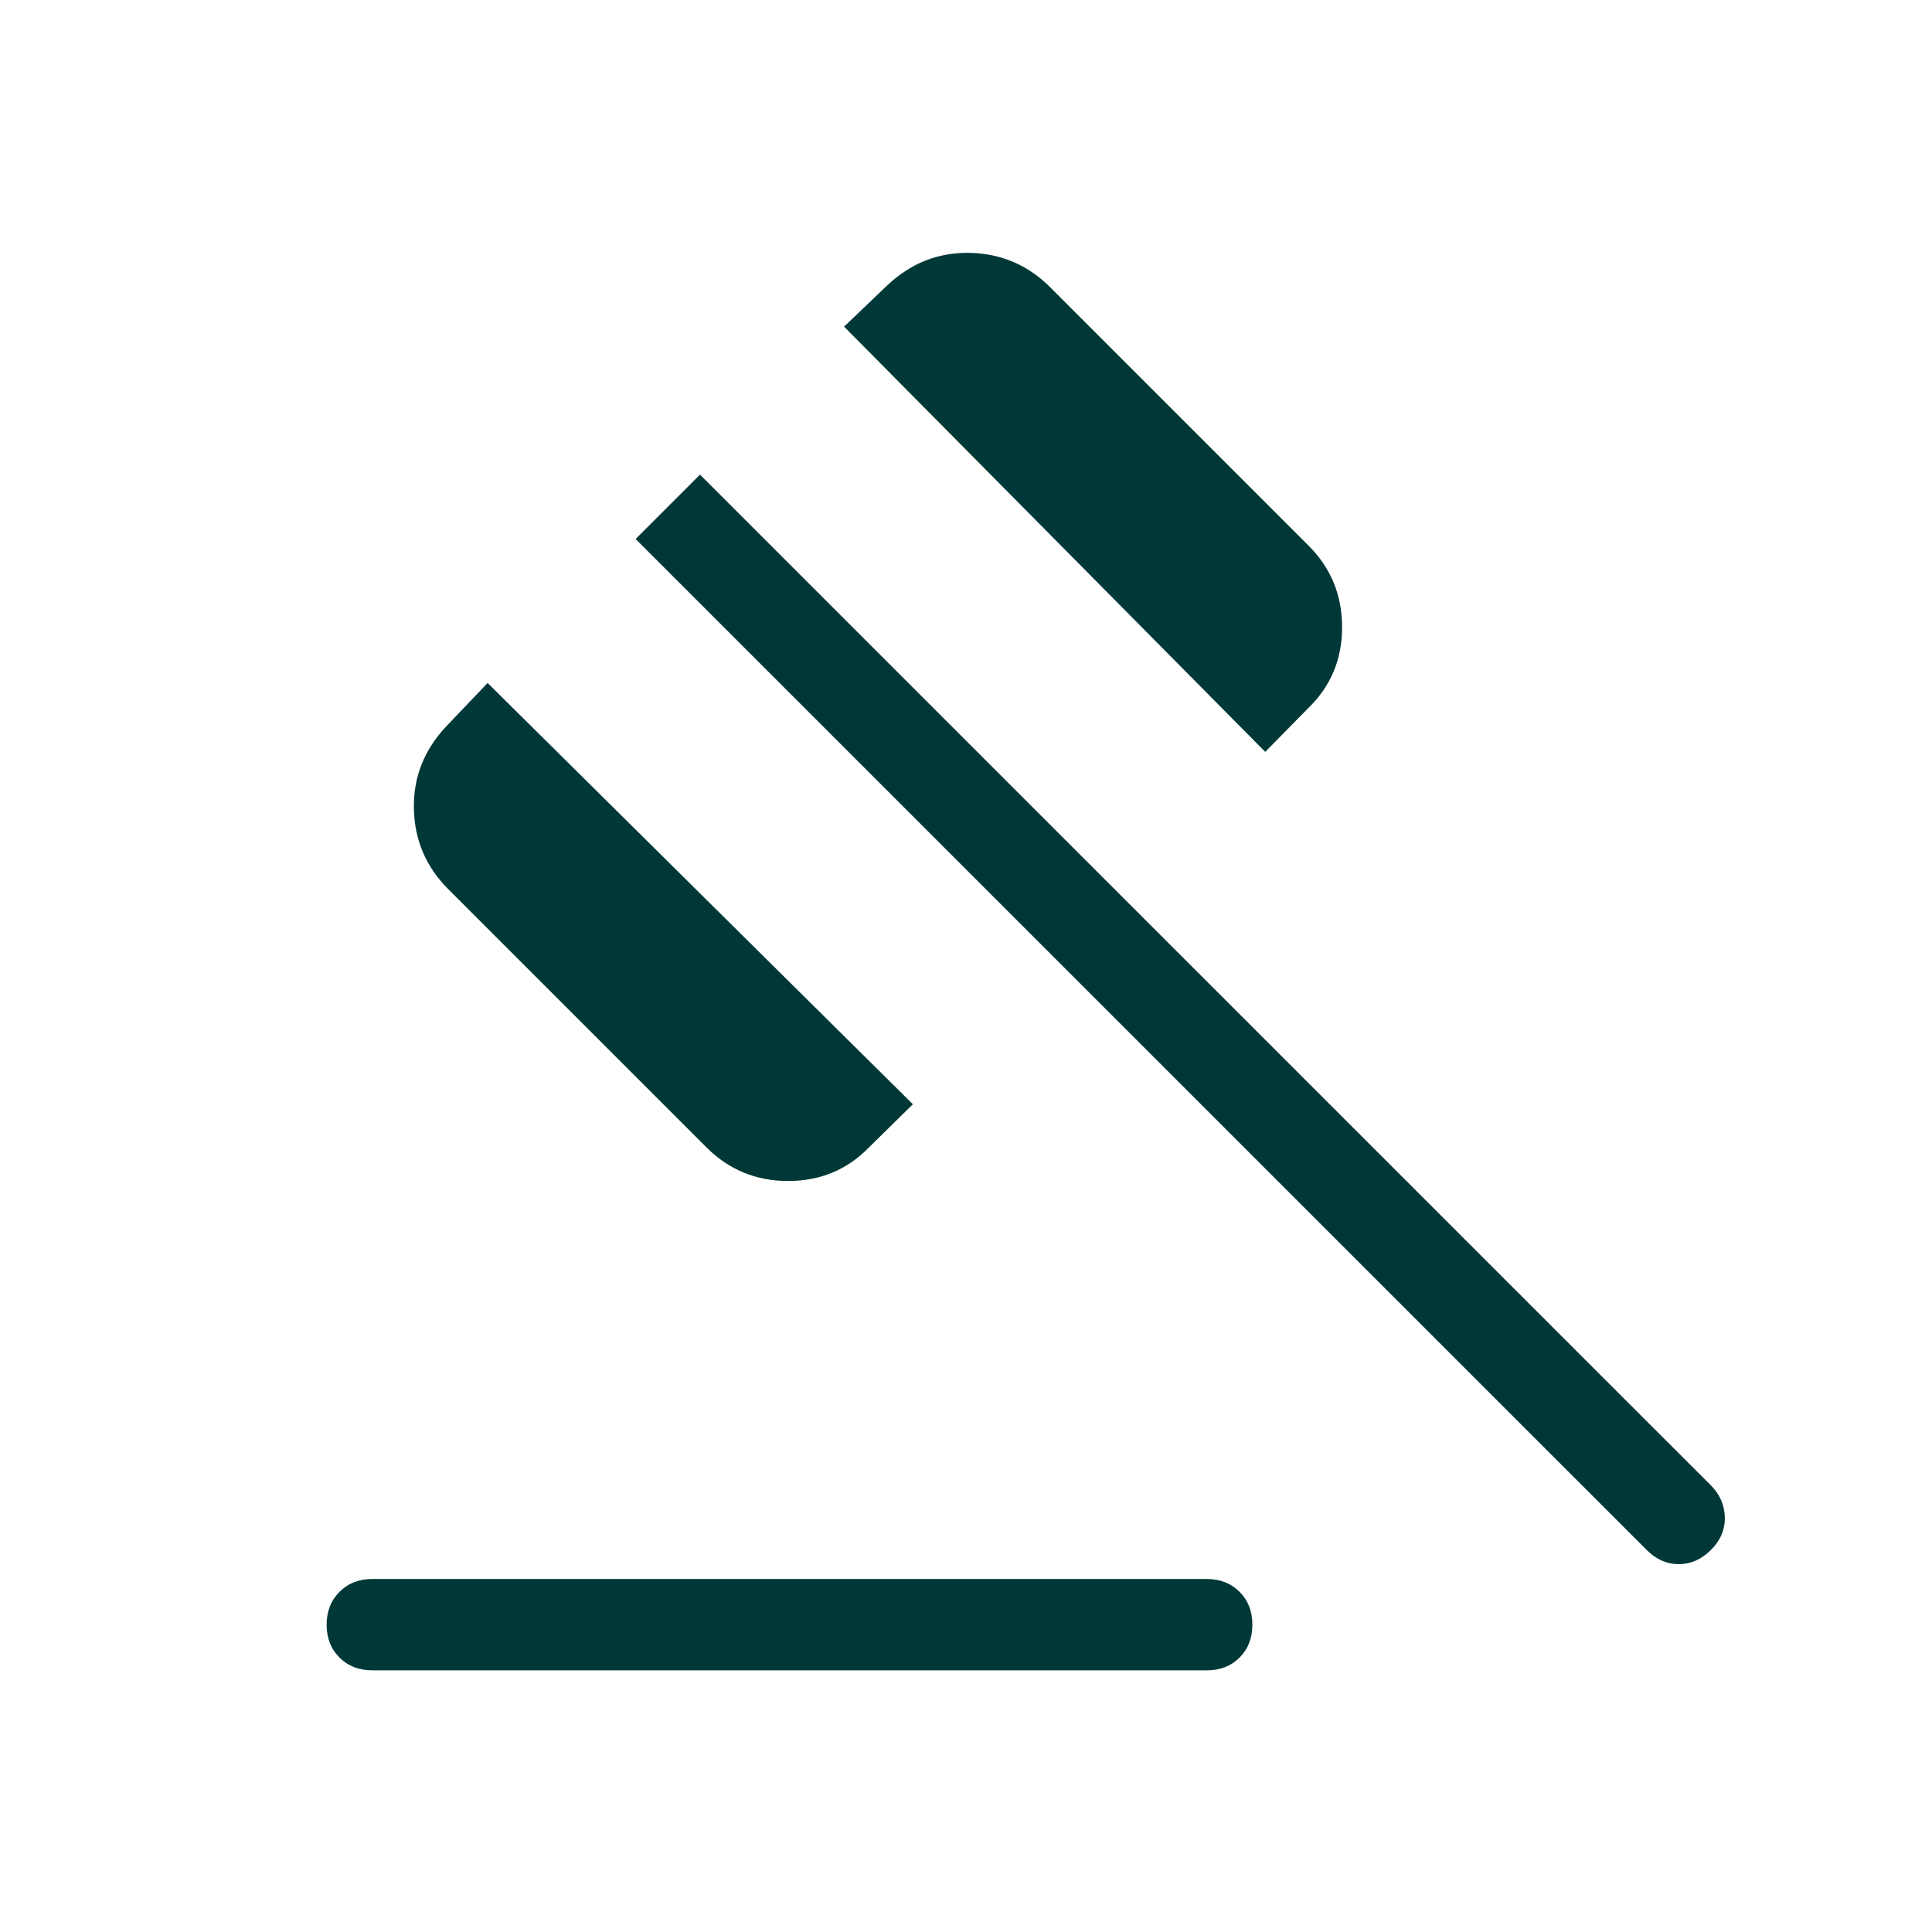 <?xml version="1.0" encoding="UTF-8"?>
<svg xmlns="http://www.w3.org/2000/svg" width="18" height="18" viewBox="0 0 18 18" fill="none">
  <path id="Vector" d="M3.469 14.711H11.243C11.367 14.711 11.469 14.751 11.549 14.831C11.629 14.911 11.668 15.013 11.668 15.137C11.668 15.261 11.629 15.363 11.549 15.443C11.469 15.523 11.367 15.562 11.243 15.562H3.469C3.345 15.562 3.243 15.523 3.163 15.443C3.083 15.363 3.043 15.261 3.043 15.137C3.043 15.013 3.083 14.911 3.163 14.831C3.243 14.751 3.345 14.711 3.469 14.711ZM6.584 10.692L4.177 8.285C3.969 8.077 3.862 7.827 3.856 7.535C3.85 7.243 3.951 6.987 4.158 6.767L4.543 6.363L8.505 10.288L8.094 10.692C7.892 10.899 7.641 11.003 7.343 11.003C7.045 11.003 6.792 10.899 6.584 10.692ZM11.788 7.005L7.864 3.043L8.267 2.658C8.488 2.45 8.744 2.35 9.036 2.356C9.327 2.362 9.577 2.469 9.785 2.677L12.192 5.084C12.4 5.292 12.504 5.545 12.504 5.843C12.504 6.141 12.4 6.391 12.192 6.594L11.788 7.005ZM15.341 14.44L5.922 5.022L6.522 4.422L15.941 13.84C16.024 13.924 16.067 14.023 16.07 14.137C16.072 14.251 16.029 14.352 15.941 14.44C15.852 14.529 15.752 14.573 15.641 14.573C15.529 14.573 15.429 14.529 15.341 14.44Z" fill="#003838"></path>
</svg>
